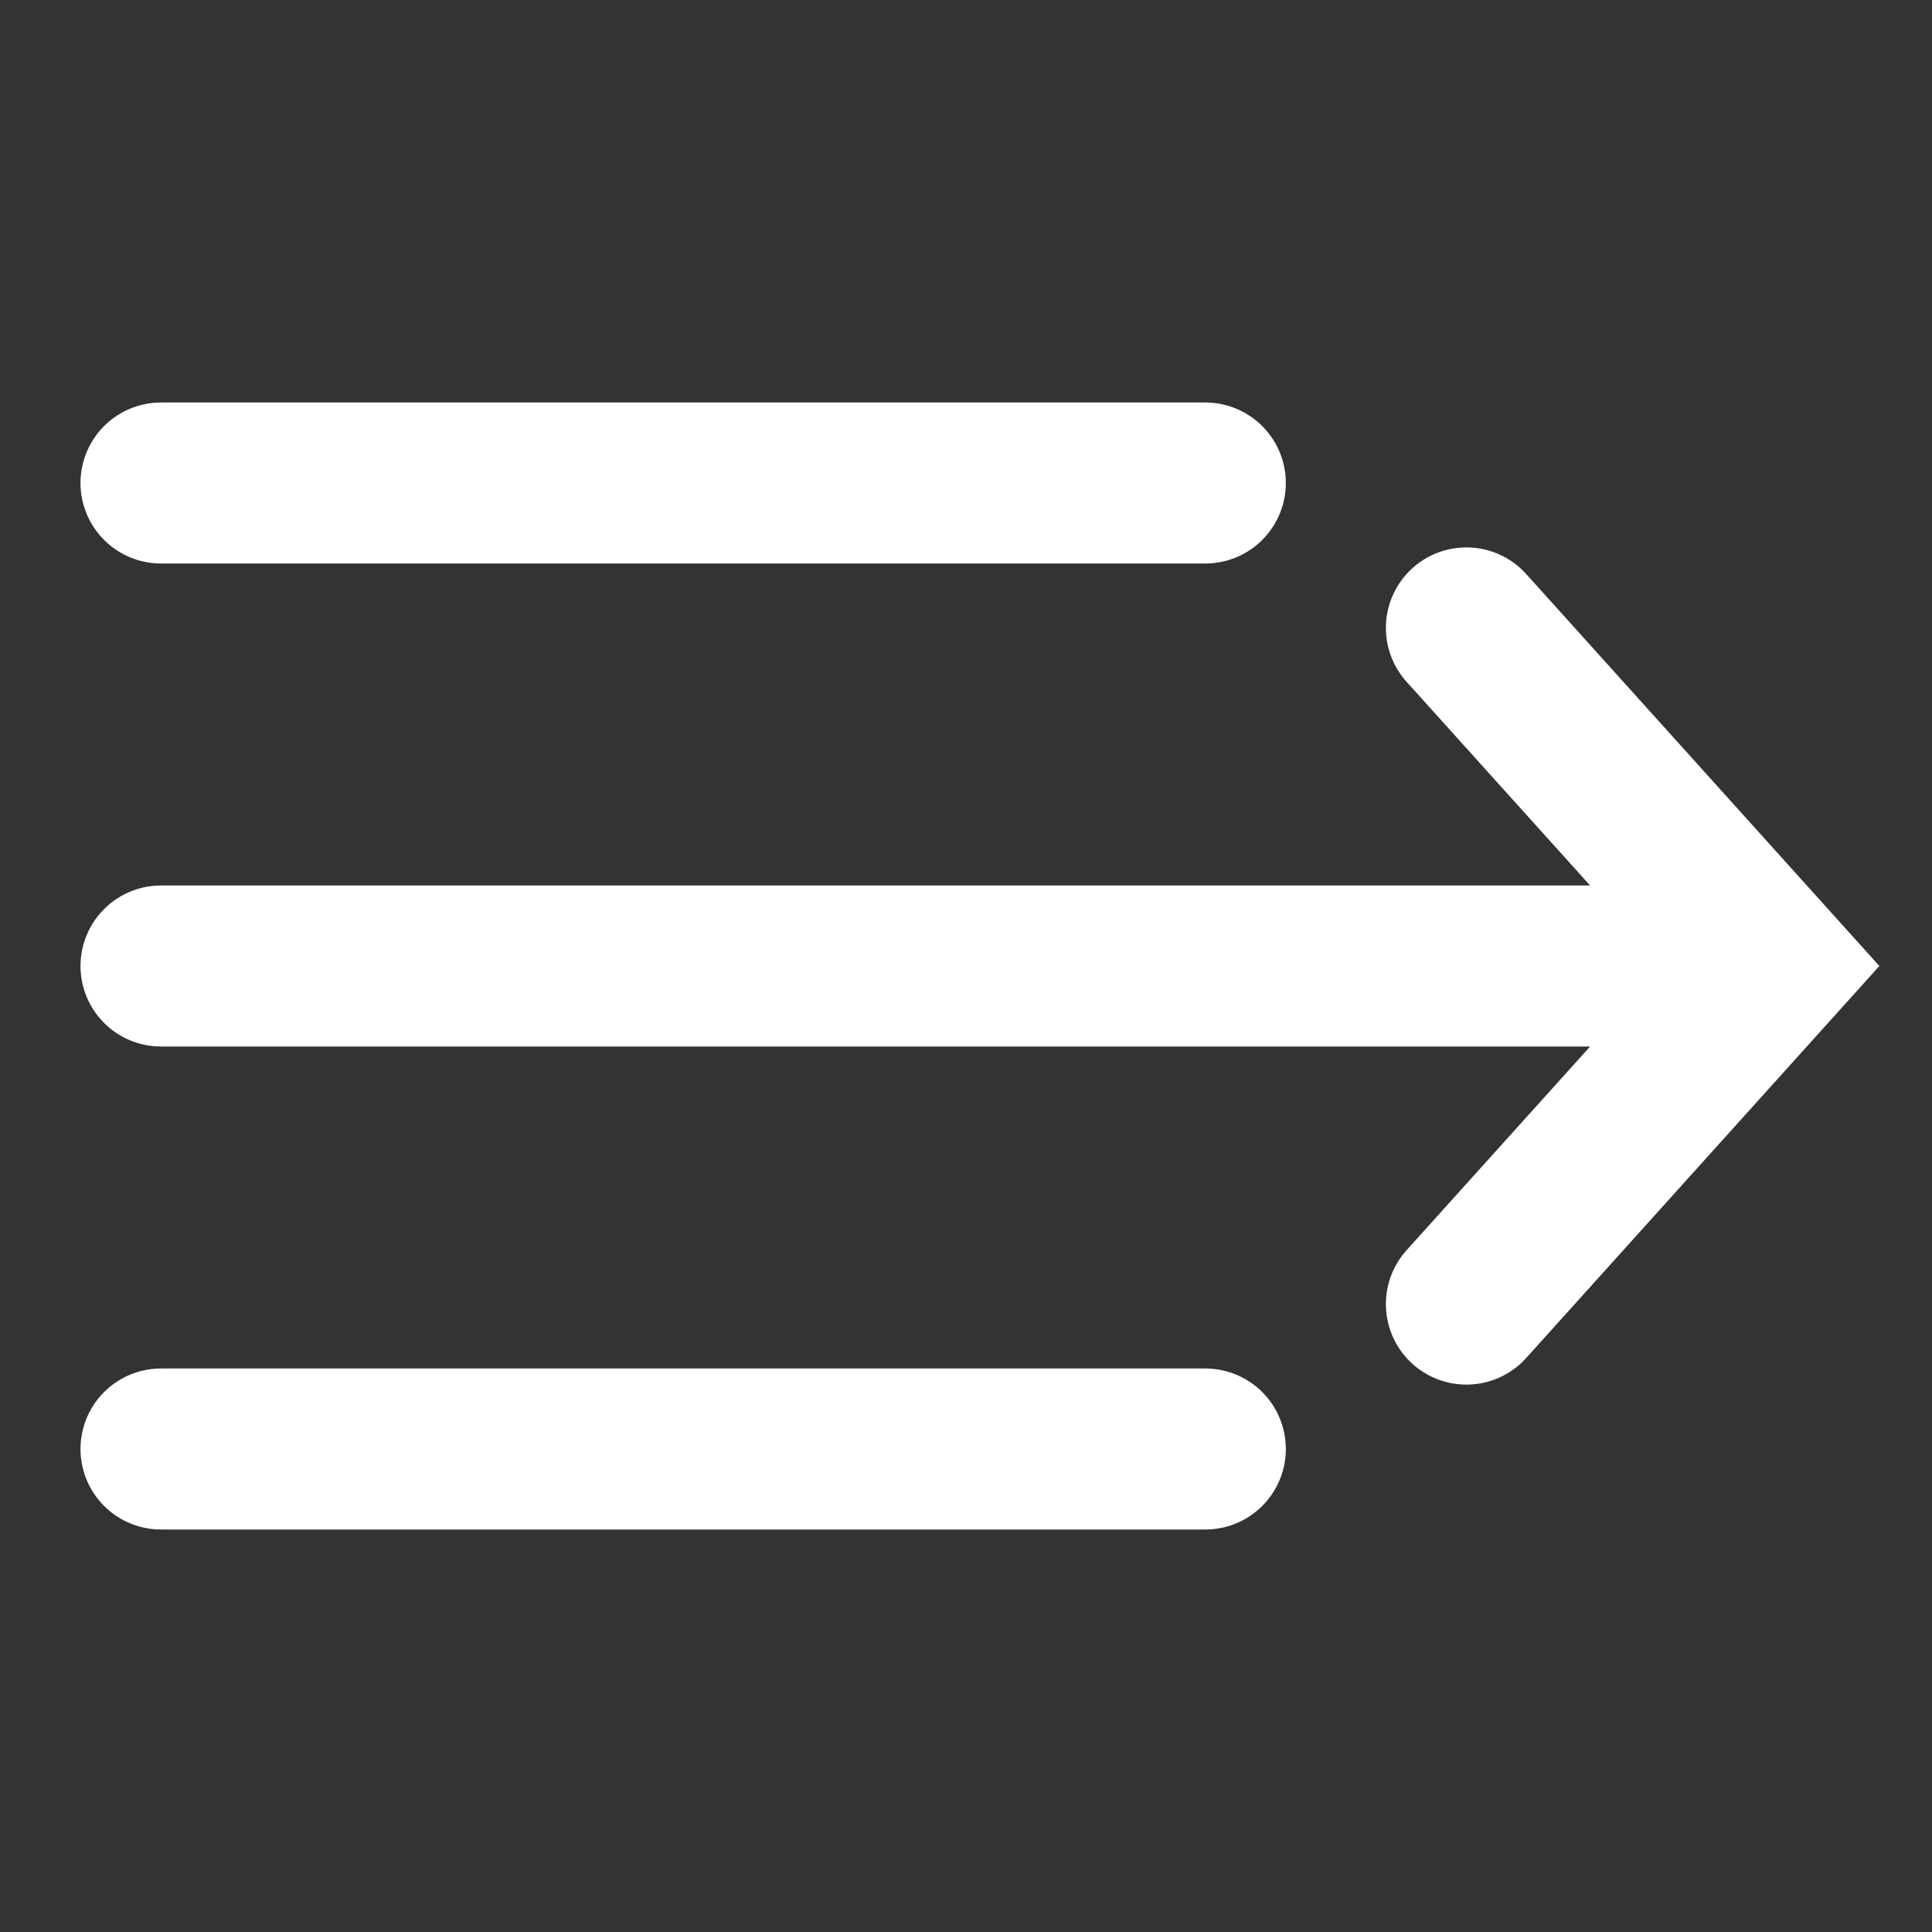 <svg width="24" height="24" viewBox="0 0 24 24" fill="none" xmlns="http://www.w3.org/2000/svg">
<rect x="0" y="0" width="24" height="24" fill="#333333" stroke="none"/>
<path d="M14.973 6H2" stroke="white" stroke-width="2" stroke-linecap="round"/>
<path d="M20.378 12L2 12" stroke="white" stroke-width="2" stroke-linecap="round"/>
<path d="M18.216 7.8L22 12L18.216 16.2" stroke="white" stroke-width="2" stroke-linecap="round"/>
<path d="M14.973 18H2" stroke="white" stroke-width="2" stroke-linecap="round"/>
</svg>
